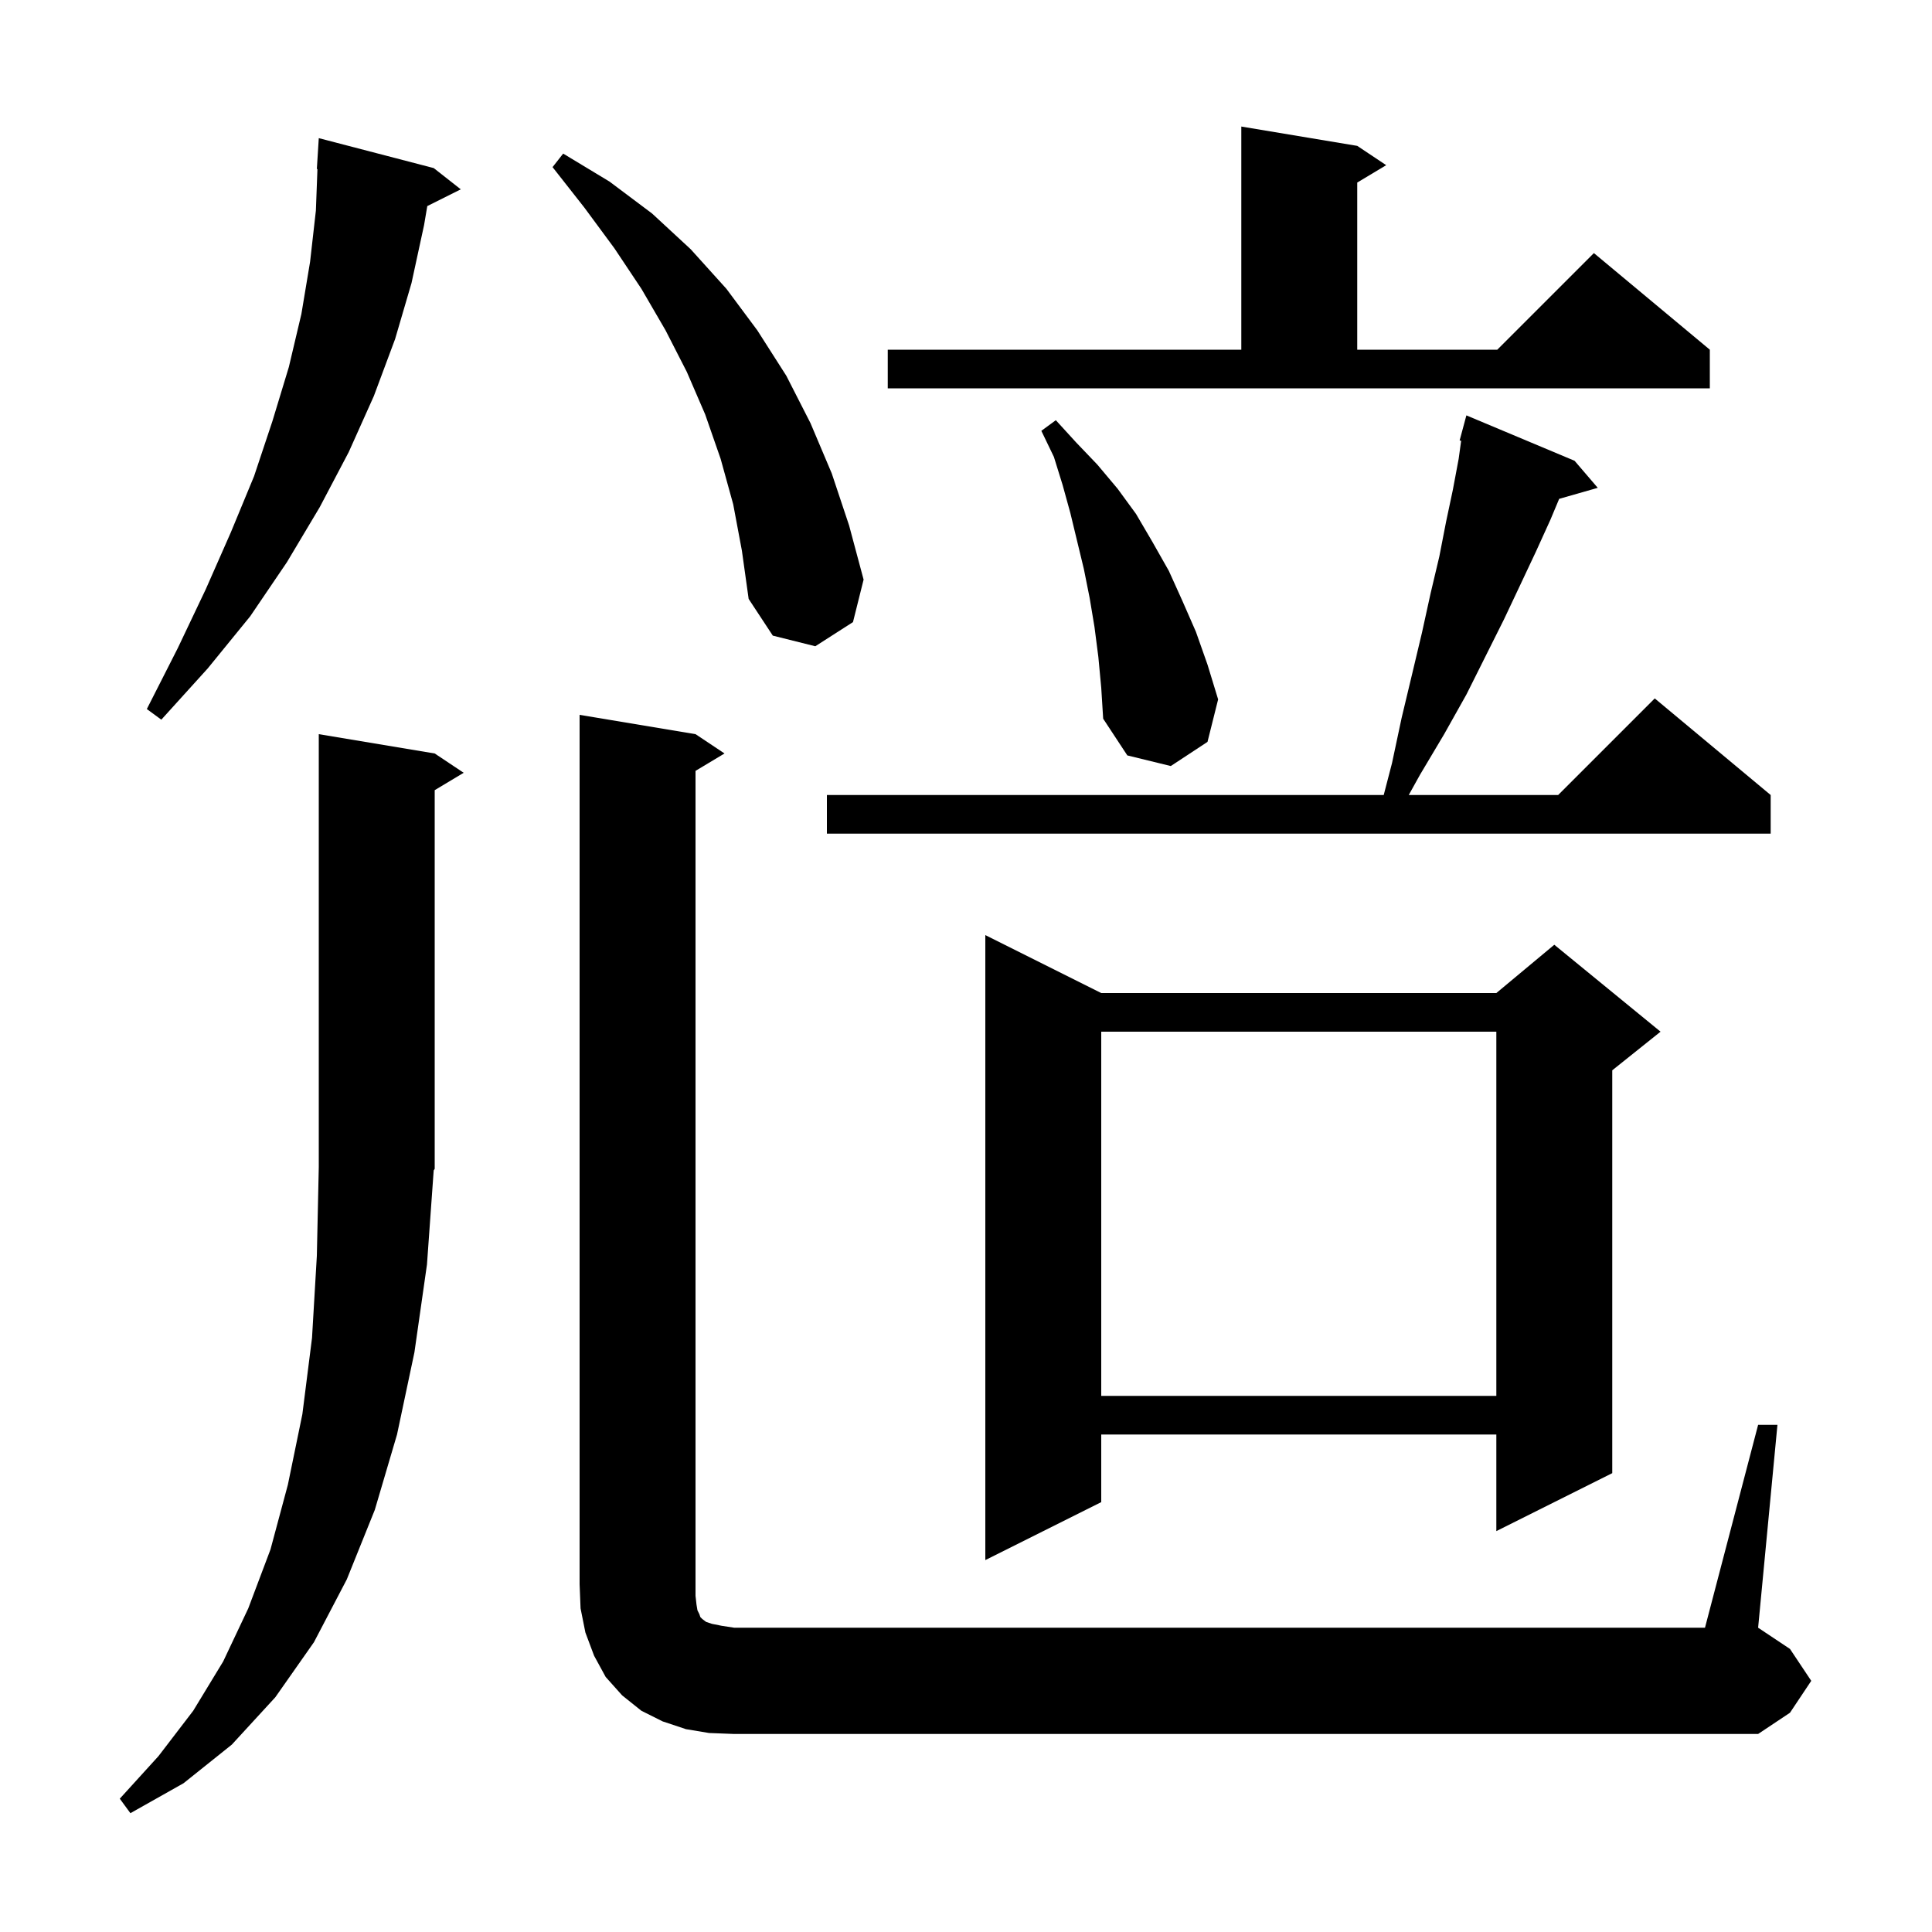 <svg xmlns="http://www.w3.org/2000/svg" xmlns:xlink="http://www.w3.org/1999/xlink" version="1.1" baseProfile="full" viewBox="0 0 200 200" width="200" height="200">
<g fill="black">
<path d="M 44.2 130.9 L 42.9 140.0 L 41.1 148.5 L 38.8 156.3 L 35.9 163.5 L 32.5 170.0 L 28.5 175.7 L 24.0 180.6 L 19.0 184.6 L 13.5 187.7 L 12.4 186.2 L 16.4 181.8 L 20.0 177.1 L 23.1 172.0 L 25.7 166.5 L 28.0 160.4 L 29.8 153.7 L 31.3 146.4 L 32.3 138.5 L 32.8 130.0 L 33.0 120.8 L 33.0 76.0 L 45.0 78.0 L 48.0 80.0 L 45.0 81.8 L 45.0 121.0 L 44.896 121.156 Z M 182.0 147.5 L 184.0 147.5 L 182.0 168.5 L 185.3 170.7 L 187.5 174.0 L 185.3 177.3 L 182.0 179.5 L 76.0 179.5 L 73.4 179.4 L 71.0 179.0 L 68.6 178.2 L 66.4 177.1 L 64.4 175.5 L 62.7 173.6 L 61.5 171.4 L 60.6 169.0 L 60.1 166.5 L 60.0 164.0 L 60.0 74.0 L 72.0 76.0 L 75.0 78.0 L 72.0 79.8 L 72.0 165.2 L 72.1 166.1 L 72.2 166.7 L 72.4 167.1 L 72.5 167.4 L 72.7 167.6 L 73.1 167.9 L 73.7 168.1 L 74.7 168.3 L 76.0 168.5 L 176.5 168.5 Z M 114.0 102.8 L 154.9 102.8 L 160.9 97.8 L 171.9 106.8 L 166.9 110.8 L 166.9 152.5 L 154.9 158.5 L 154.9 148.5 L 114.0 148.5 L 114.0 155.5 L 102.0 161.5 L 102.0 96.8 Z M 114.0 106.8 L 114.0 144.5 L 154.9 144.5 L 154.9 106.8 Z M 163.0 47.7 L 165.4 50.5 L 161.405 51.641 L 160.5 53.8 L 159.0 57.1 L 157.4 60.5 L 155.7 64.1 L 151.8 71.9 L 149.5 76.0 L 147.0 80.2 L 145.833 82.3 L 161.3 82.3 L 171.3 72.3 L 183.3 82.3 L 183.3 86.3 L 85.6 86.3 L 85.6 82.3 L 143.242 82.3 L 144.1 79.0 L 145.1 74.3 L 146.2 69.7 L 147.2 65.5 L 148.1 61.4 L 149.0 57.6 L 149.7 54.0 L 150.4 50.7 L 151.0 47.5 L 151.258 45.628 L 151.1 45.6 L 151.8 43.0 Z M 113.7 68.0 L 113.3 64.9 L 112.8 61.9 L 112.2 58.9 L 110.8 53.1 L 110.0 50.2 L 109.1 47.3 L 107.8 44.6 L 109.3 43.5 L 111.4 45.8 L 113.6 48.1 L 115.7 50.6 L 117.6 53.2 L 119.3 56.1 L 121.0 59.1 L 122.4 62.2 L 123.8 65.4 L 125.0 68.8 L 126.1 72.4 L 125.0 76.8 L 121.2 79.3 L 116.7 78.2 L 114.2 74.4 L 114.0 71.2 Z M 44.9 17.4 L 47.7 19.6 L 44.233 21.333 L 43.9 23.3 L 42.6 29.3 L 40.9 35.1 L 38.7 41.0 L 36.1 46.8 L 33.1 52.5 L 29.7 58.2 L 25.9 63.8 L 21.5 69.2 L 16.7 74.5 L 15.2 73.4 L 18.4 67.1 L 21.3 61.0 L 23.9 55.1 L 26.3 49.3 L 28.2 43.6 L 29.9 38.0 L 31.2 32.5 L 32.1 27.1 L 32.7 21.8 L 32.862 17.499 L 32.8 17.5 L 33.0 14.3 Z M 75.9 52.2 L 74.6 47.5 L 73.0 42.9 L 71.1 38.5 L 68.9 34.2 L 66.4 29.9 L 63.6 25.7 L 60.5 21.5 L 57.2 17.3 L 58.3 15.9 L 63.1 18.8 L 67.5 22.1 L 71.5 25.8 L 75.2 29.9 L 78.4 34.2 L 81.4 38.9 L 83.9 43.8 L 86.1 49.0 L 87.9 54.4 L 89.4 60.0 L 88.3 64.4 L 84.4 66.9 L 80.0 65.8 L 77.5 62.0 L 76.8 57.0 Z M 91.9 36.2 L 128.5 36.2 L 128.5 13.1 L 140.5 15.1 L 143.5 17.1 L 140.5 18.9 L 140.5 36.2 L 155.0 36.2 L 165.0 26.2 L 177.0 36.2 L 177.0 40.2 L 91.9 40.2 Z " />
</g>
</svg>
